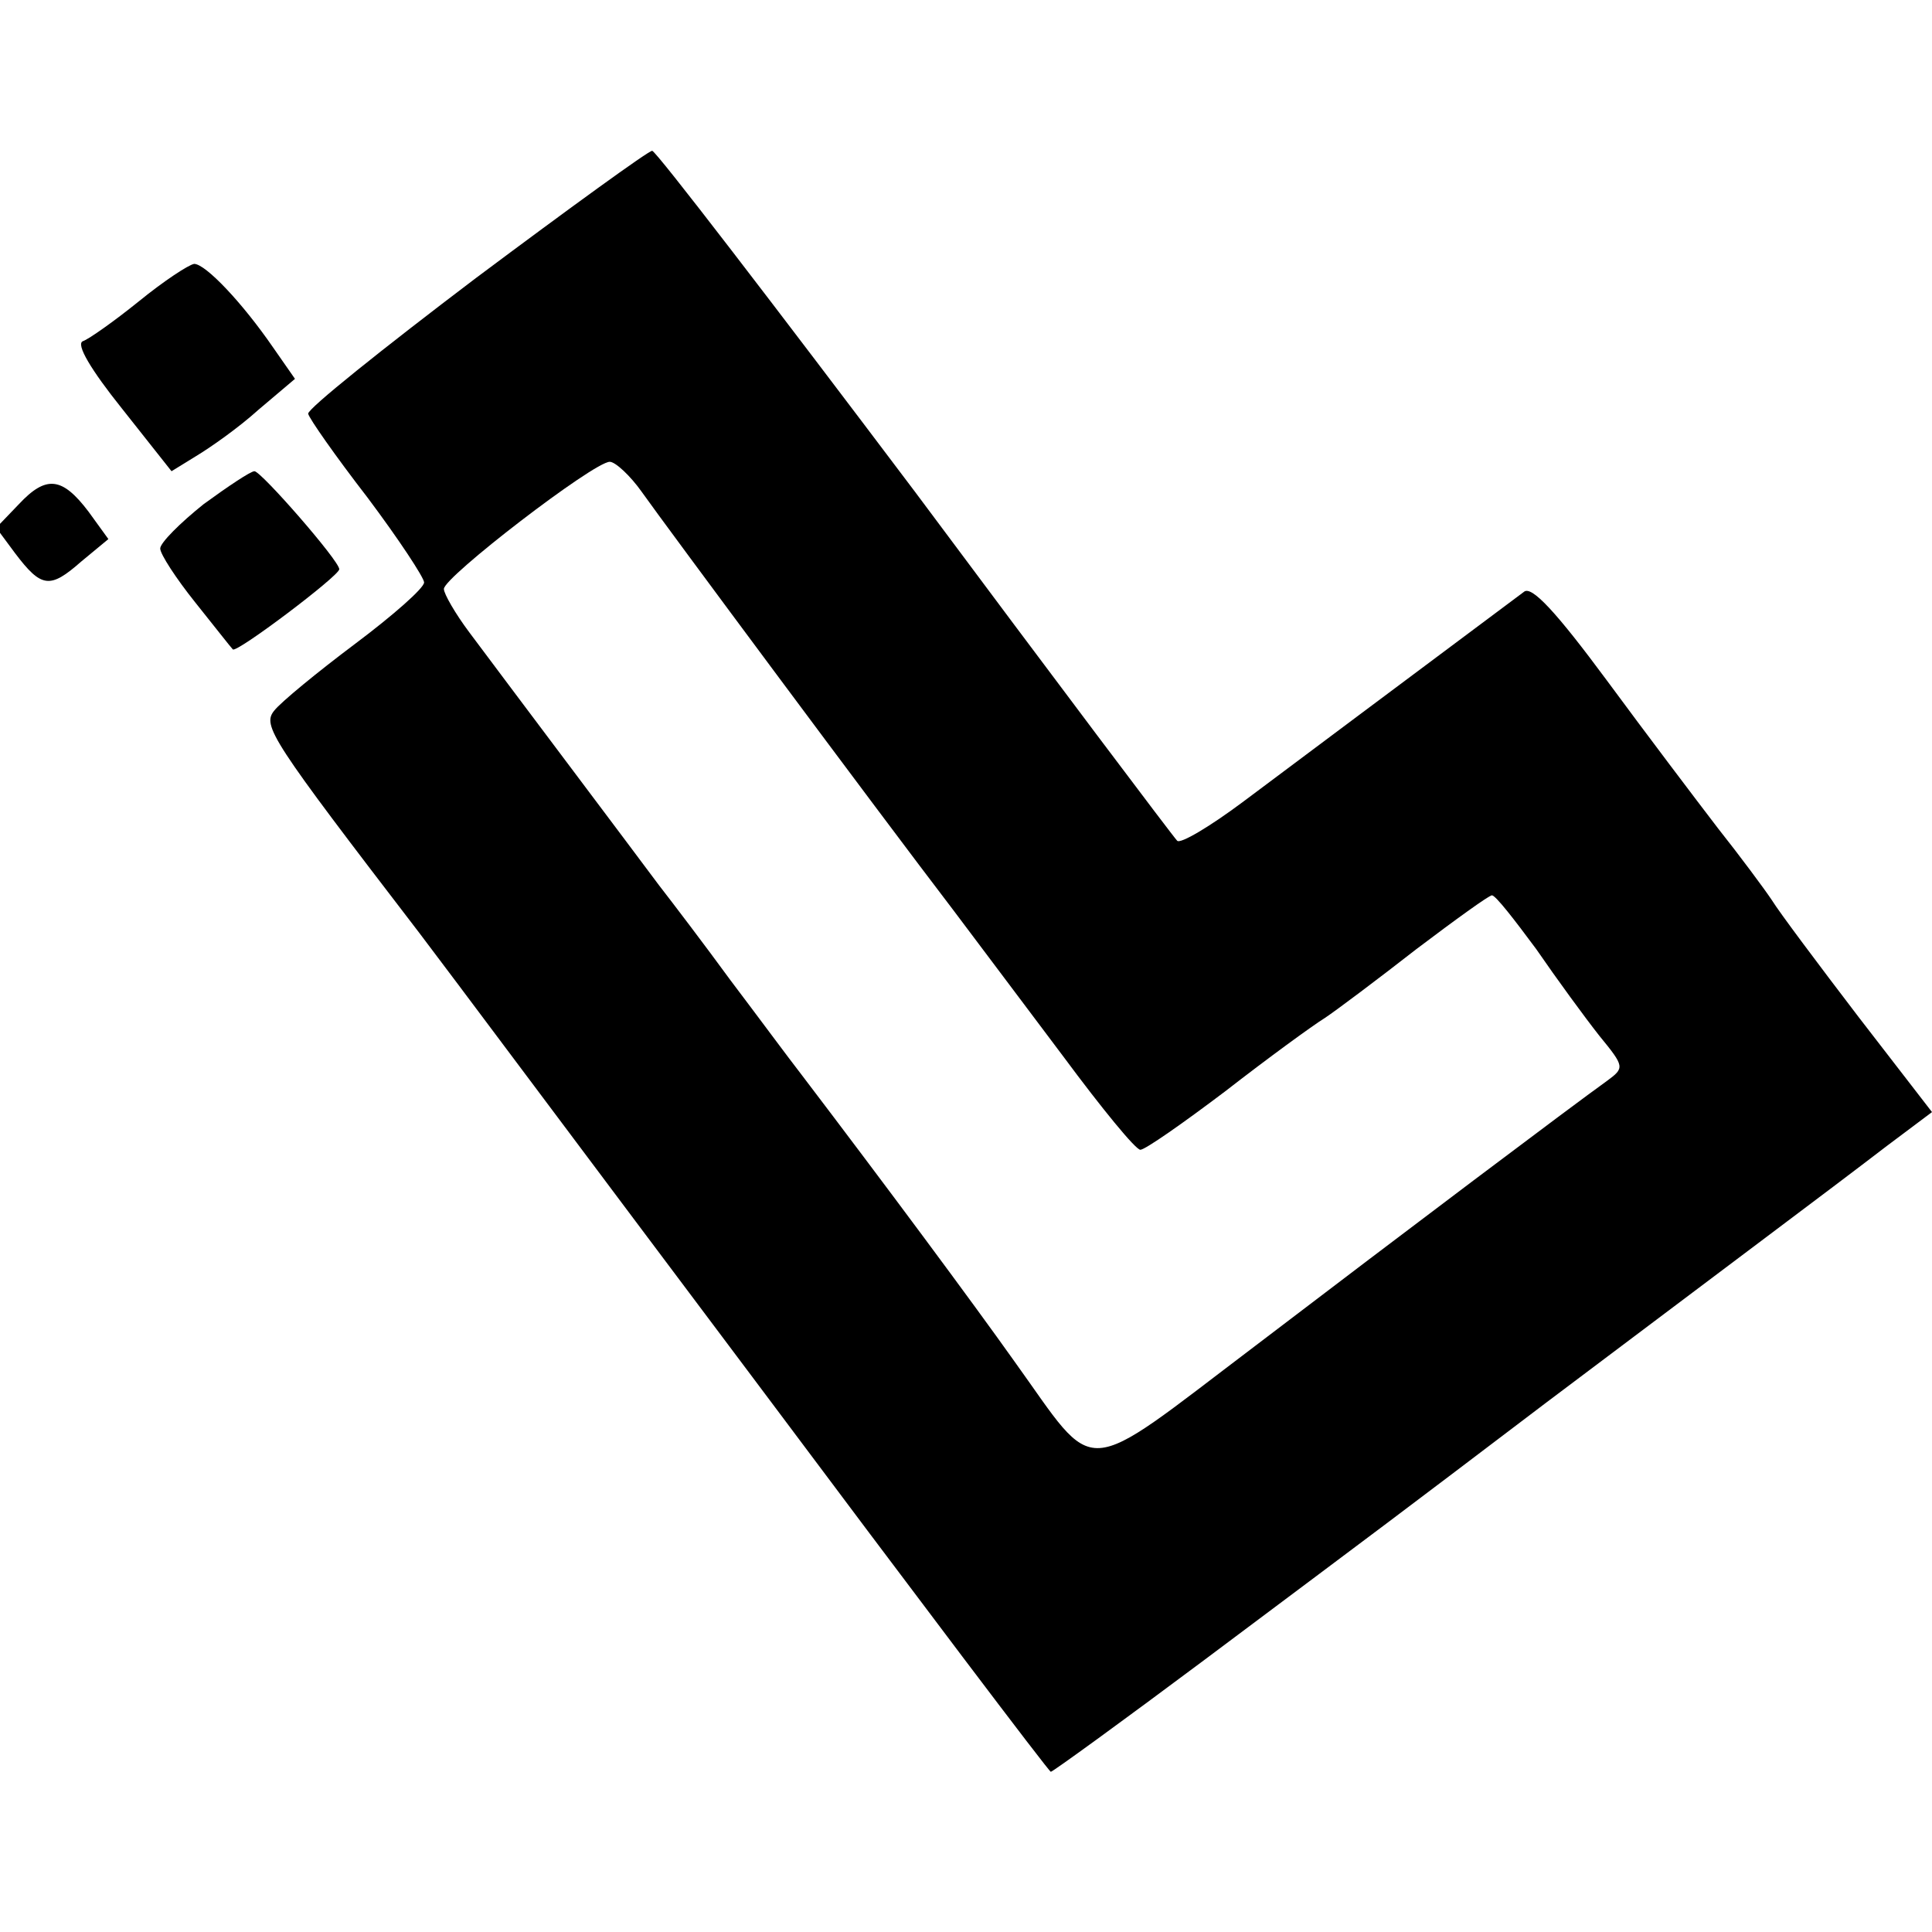 <?xml version="1.0" standalone="no"?>
<!DOCTYPE svg PUBLIC "-//W3C//DTD SVG 20010904//EN"
 "http://www.w3.org/TR/2001/REC-SVG-20010904/DTD/svg10.dtd">
<svg version="1.0" xmlns="http://www.w3.org/2000/svg"
 width="205pt" height="205pt" viewBox="0 0 205 205"
 preserveAspectRatio="xMidYMid meet">
<g transform="translate(0,205) scale(0.1,-0.1)"
fill="#000000" stroke="none">
<path d="M505 1755 c-99 -75 -179 -139 -178 -144 1 -5 29 -45 63 -89 33 -44
60 -85 60 -90 0 -6 -33 -35 -73 -65 -40 -30 -79 -62 -86 -71 -13 -16 -4 -30
154 -236 23 -30 182 -243 354 -472 172 -230 314 -418 316 -418 2 0 75 53 162
118 211 158 190 142 364 274 85 64 190 143 234 176 44 33 101 76 127 96 l48
36 -78 101 c-42 55 -84 111 -92 124 -8 12 -34 47 -57 76 -23 30 -76 100 -118
157 -54 73 -80 101 -88 94 -16 -12 -103 -77 -174 -130 -32 -24 -87 -65 -123
-92 -36 -27 -68 -46 -71 -42 -4 4 -129 170 -278 370 -150 199 -275 362 -279
362 -4 0 -88 -61 -187 -135z m176 -227 c24 -34 249 -337 330 -443 25 -33 78
-104 118 -157 40 -54 76 -98 81 -98 5 0 45 28 90 62 45 35 93 70 106 78 12 8
56 41 97 73 41 31 77 57 80 57 4 0 24 -26 47 -57 22 -32 52 -73 67 -92 27 -33
27 -34 8 -48 -39 -28 -213 -159 -373 -281 -189 -143 -166 -141 -256 -16 -44
62 -136 186 -225 303 -14 18 -48 64 -76 101 -27 37 -62 83 -76 101 -29 39
-160 213 -201 268 -15 20 -27 41 -27 46 -1 12 159 135 176 135 6 0 22 -15 34
-32z"/>
<path d="M147 1730 c-26 -21 -53 -40 -59 -42 -8 -3 9 -31 41 -71 l53 -67 26
16 c15 9 45 30 66 49 l39 33 -23 33 c-33 48 -72 89 -84 89 -6 -1 -32 -18 -59
-40z"/>
<path d="M216 1515 c-25 -20 -46 -41 -46 -47 0 -6 17 -32 37 -57 20 -25 38
-48 40 -50 3 -5 113 78 113 85 0 9 -83 104 -90 104 -4 0 -28 -16 -54 -35z"/>
<path d="M20 1515 l-24 -25 20 -27 c28 -37 37 -38 70 -9 l29 24 -21 29 c-28
37 -45 39 -74 8z"/>
</g>
</svg>
